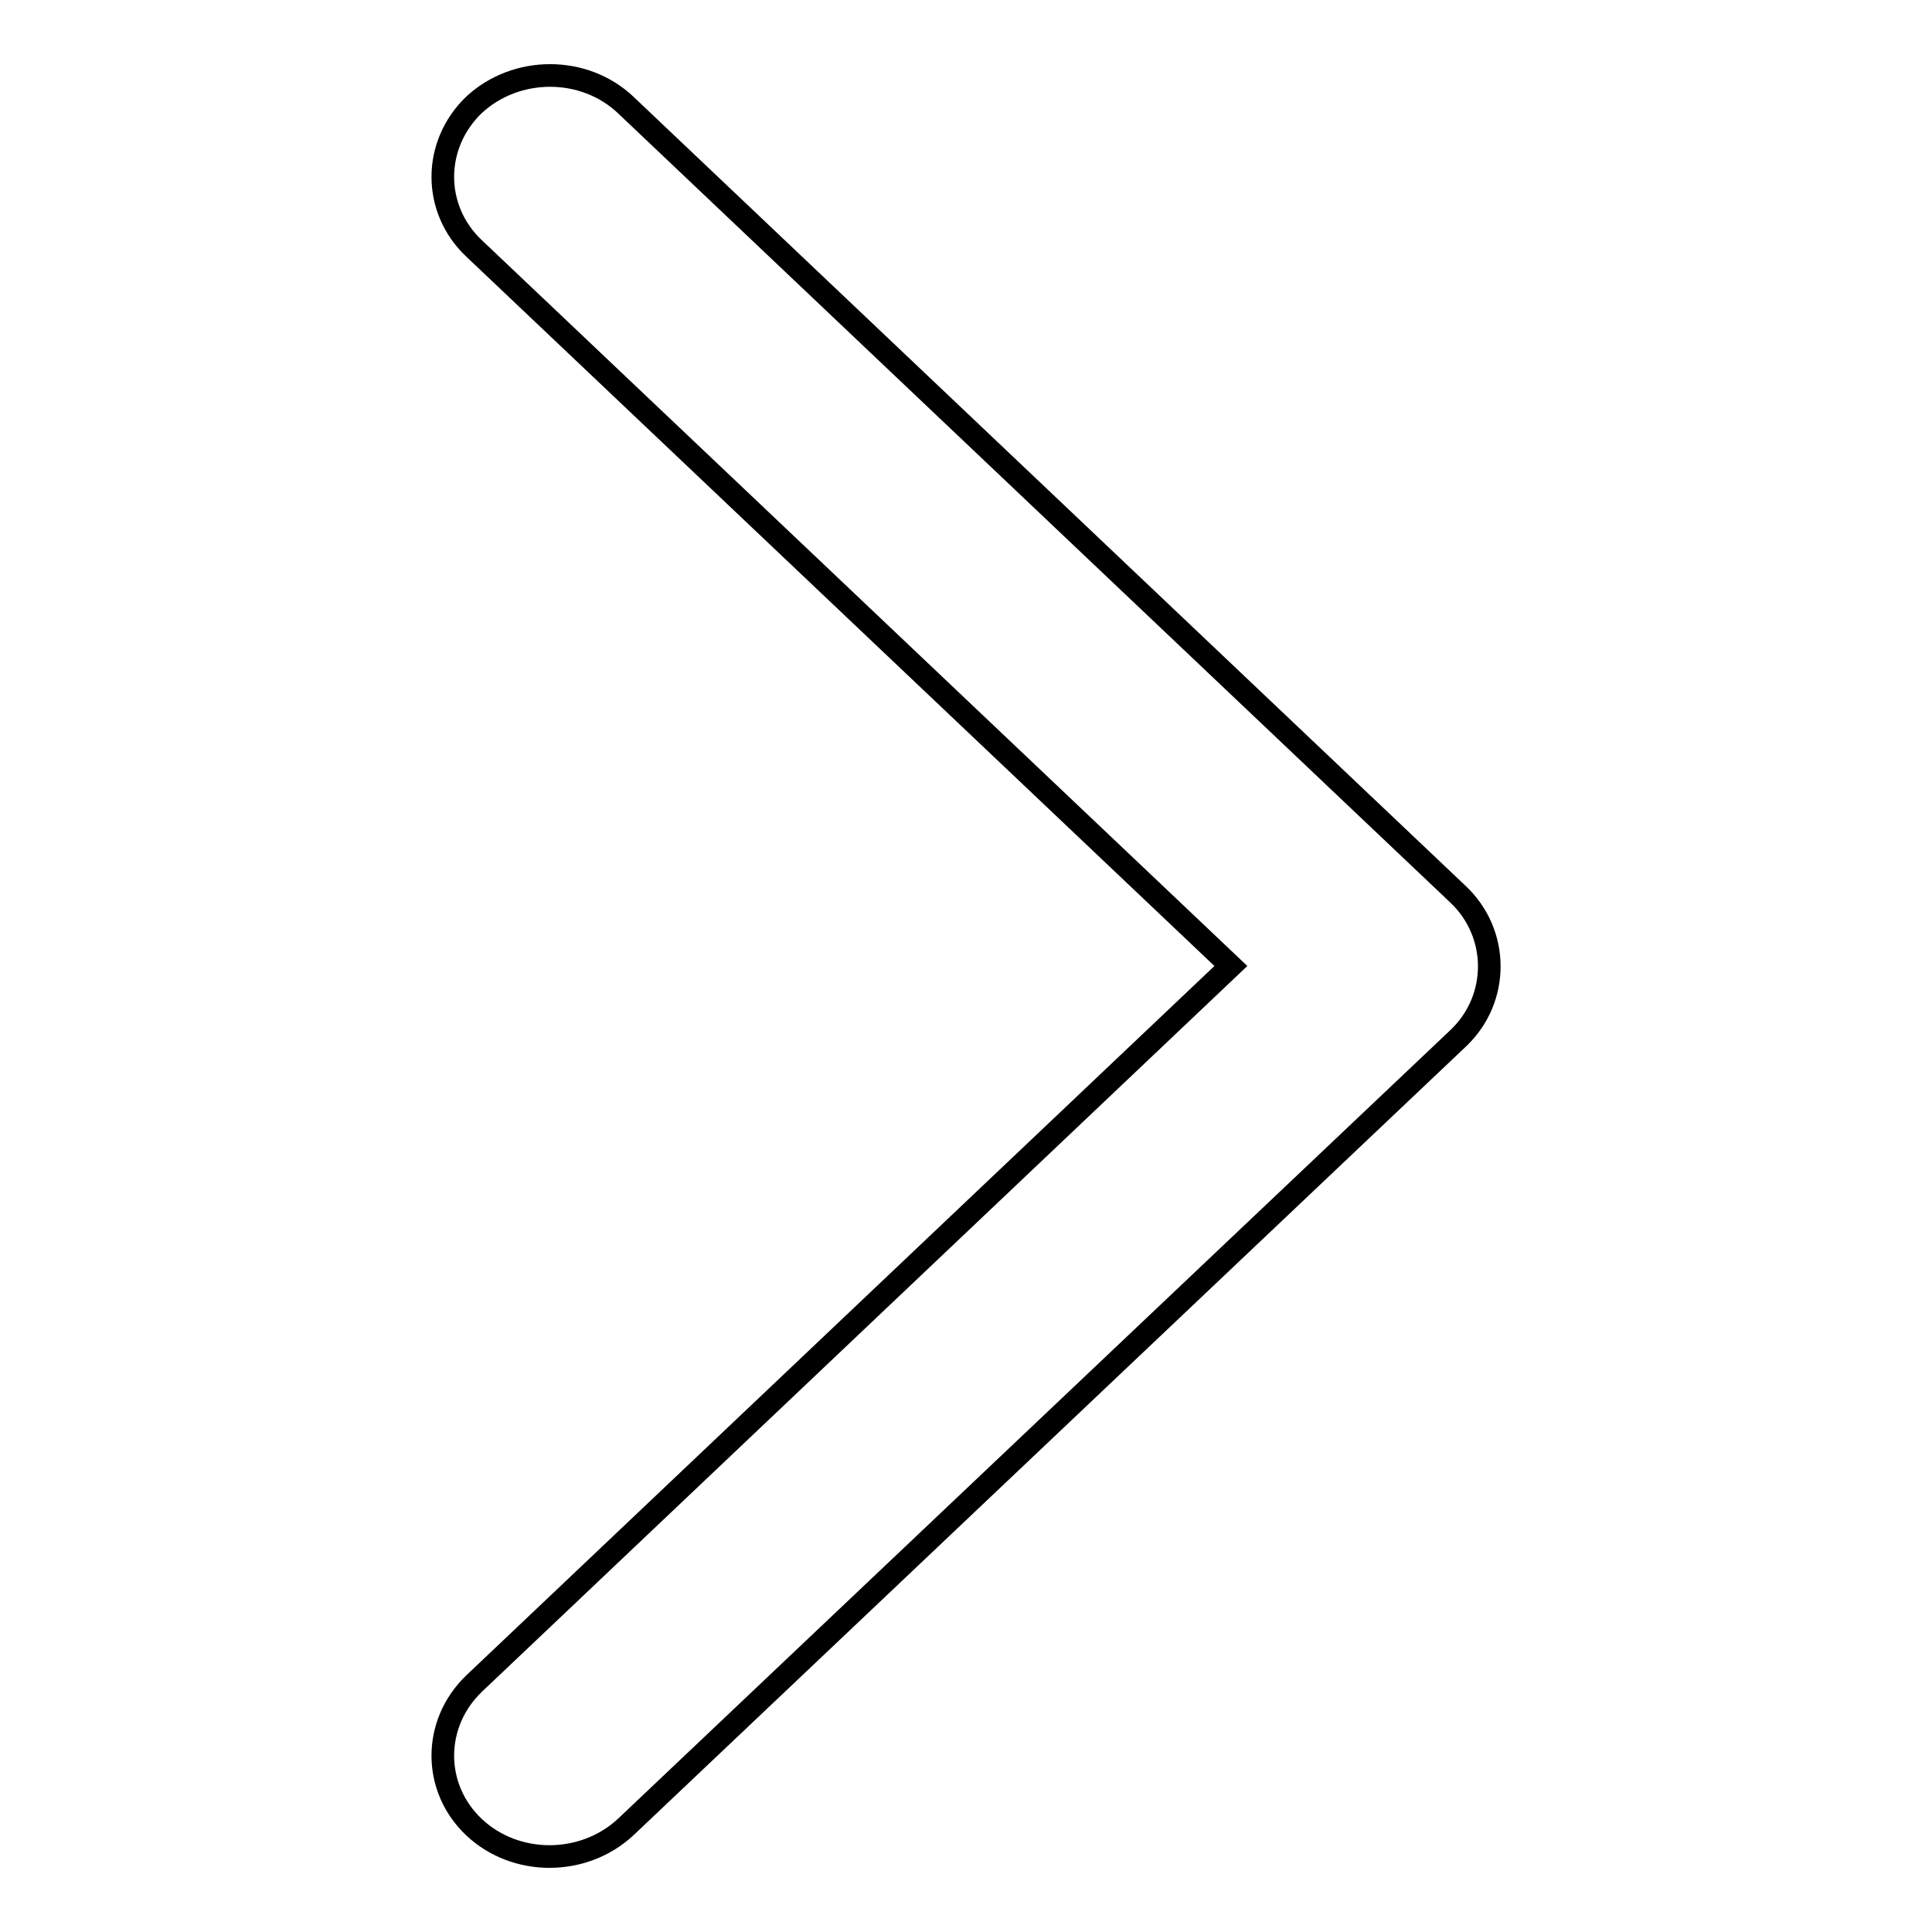 <?xml version="1.0" encoding="utf-8"?>
<!-- Svg Vector Icons : http://www.onlinewebfonts.com/icon -->
<!DOCTYPE svg PUBLIC "-//W3C//DTD SVG 1.1//EN" "http://www.w3.org/Graphics/SVG/1.1/DTD/svg11.dtd">
<svg version="1.1" xmlns="http://www.w3.org/2000/svg" xmlns:xlink="http://www.w3.org/1999/xlink" x="0px" y="0px" viewBox="0 0 256 256" enable-background="new 0 0 256 256" xml:space="preserve">
<g><g><path stroke-width="3" fill-opacity="0" stroke="#000000"  d="M193.2,118.5L82.9,13.9c-5.5-5.2-14.5-5.2-20.1,0c-5.5,5.3-5.5,13.8,0,19L163.1,128L62.8,223.1c-5.5,5.3-5.5,13.8,0,19c5.5,5.2,14.5,5.2,20.1,0l110.4-104.6C198.7,132.3,198.7,123.7,193.2,118.5L193.2,118.5z"/></g></g>
</svg>